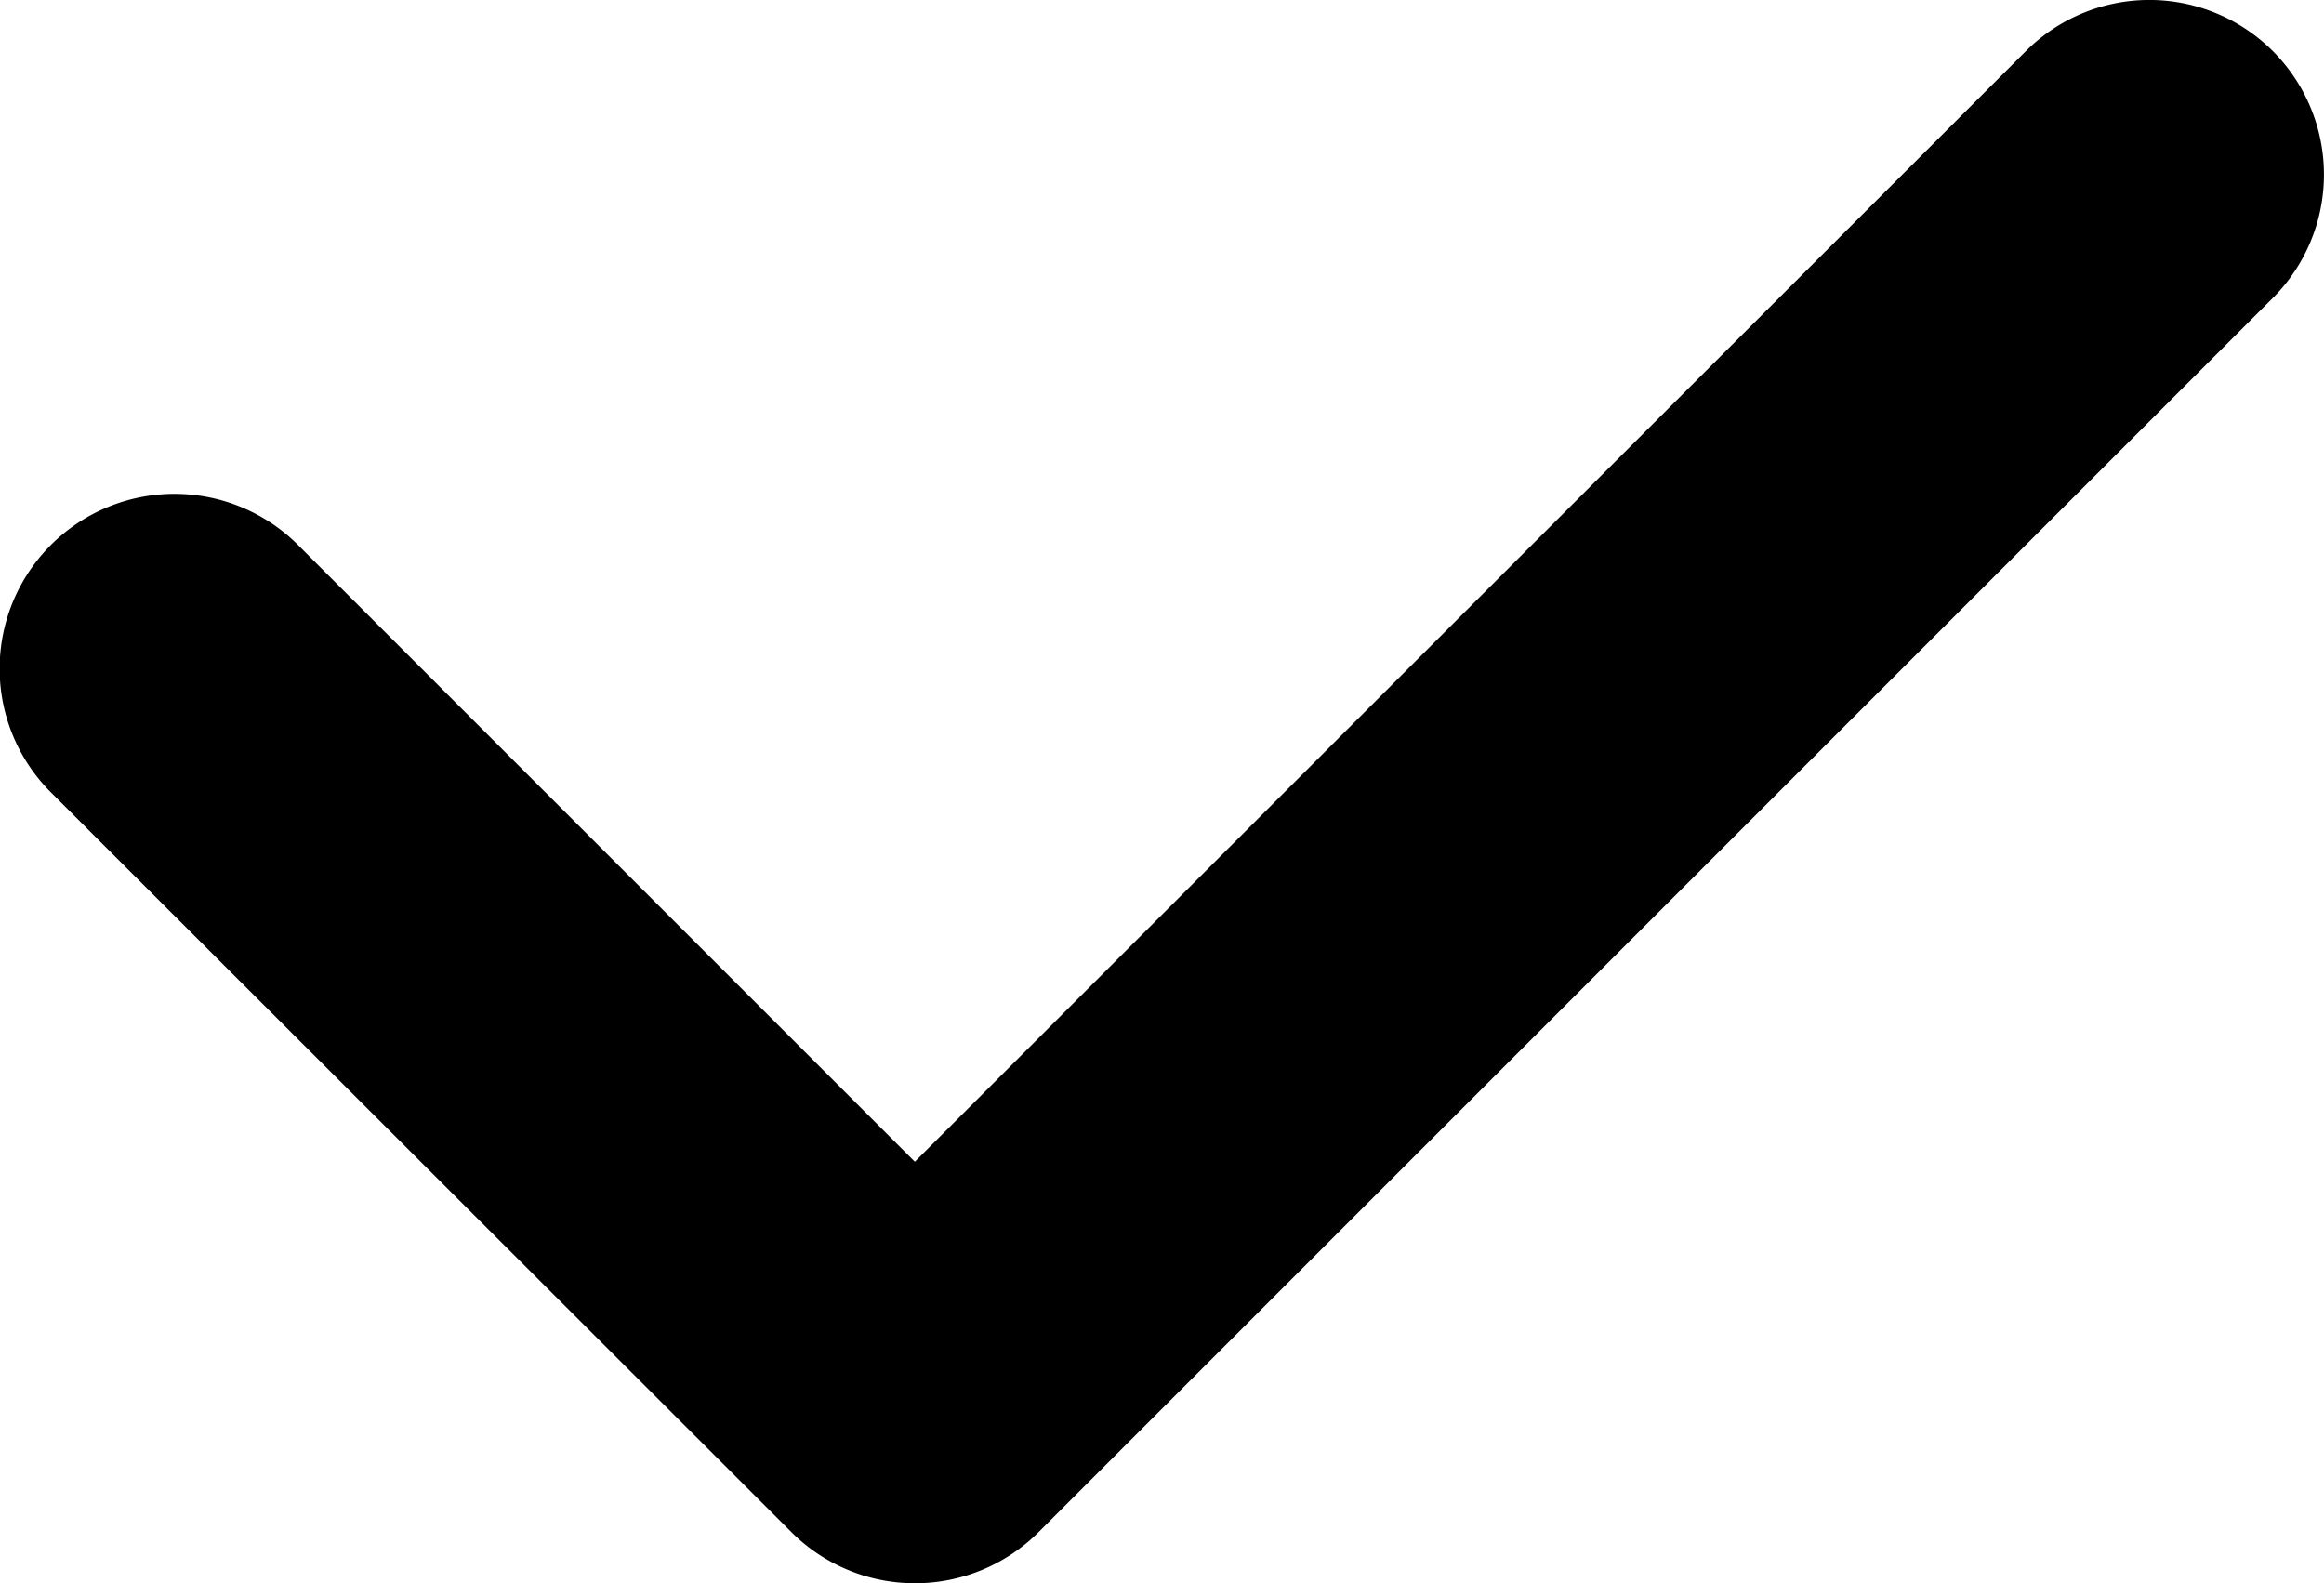 <svg xmlns="http://www.w3.org/2000/svg" width="13.314" height="9.071" viewBox="0 0 13.314 9.071"><path d="M5.486,9.73a1,1,0,0,1-.707-.292L.537,5.2A1,1,0,1,1,1.95,3.78L5.485,7.315,11.85.952a1,1,0,1,1,1.415,1.414L6.193,9.438A1,1,0,0,1,5.486,9.73Z" transform="translate(-0.244 -0.659)"/></svg>